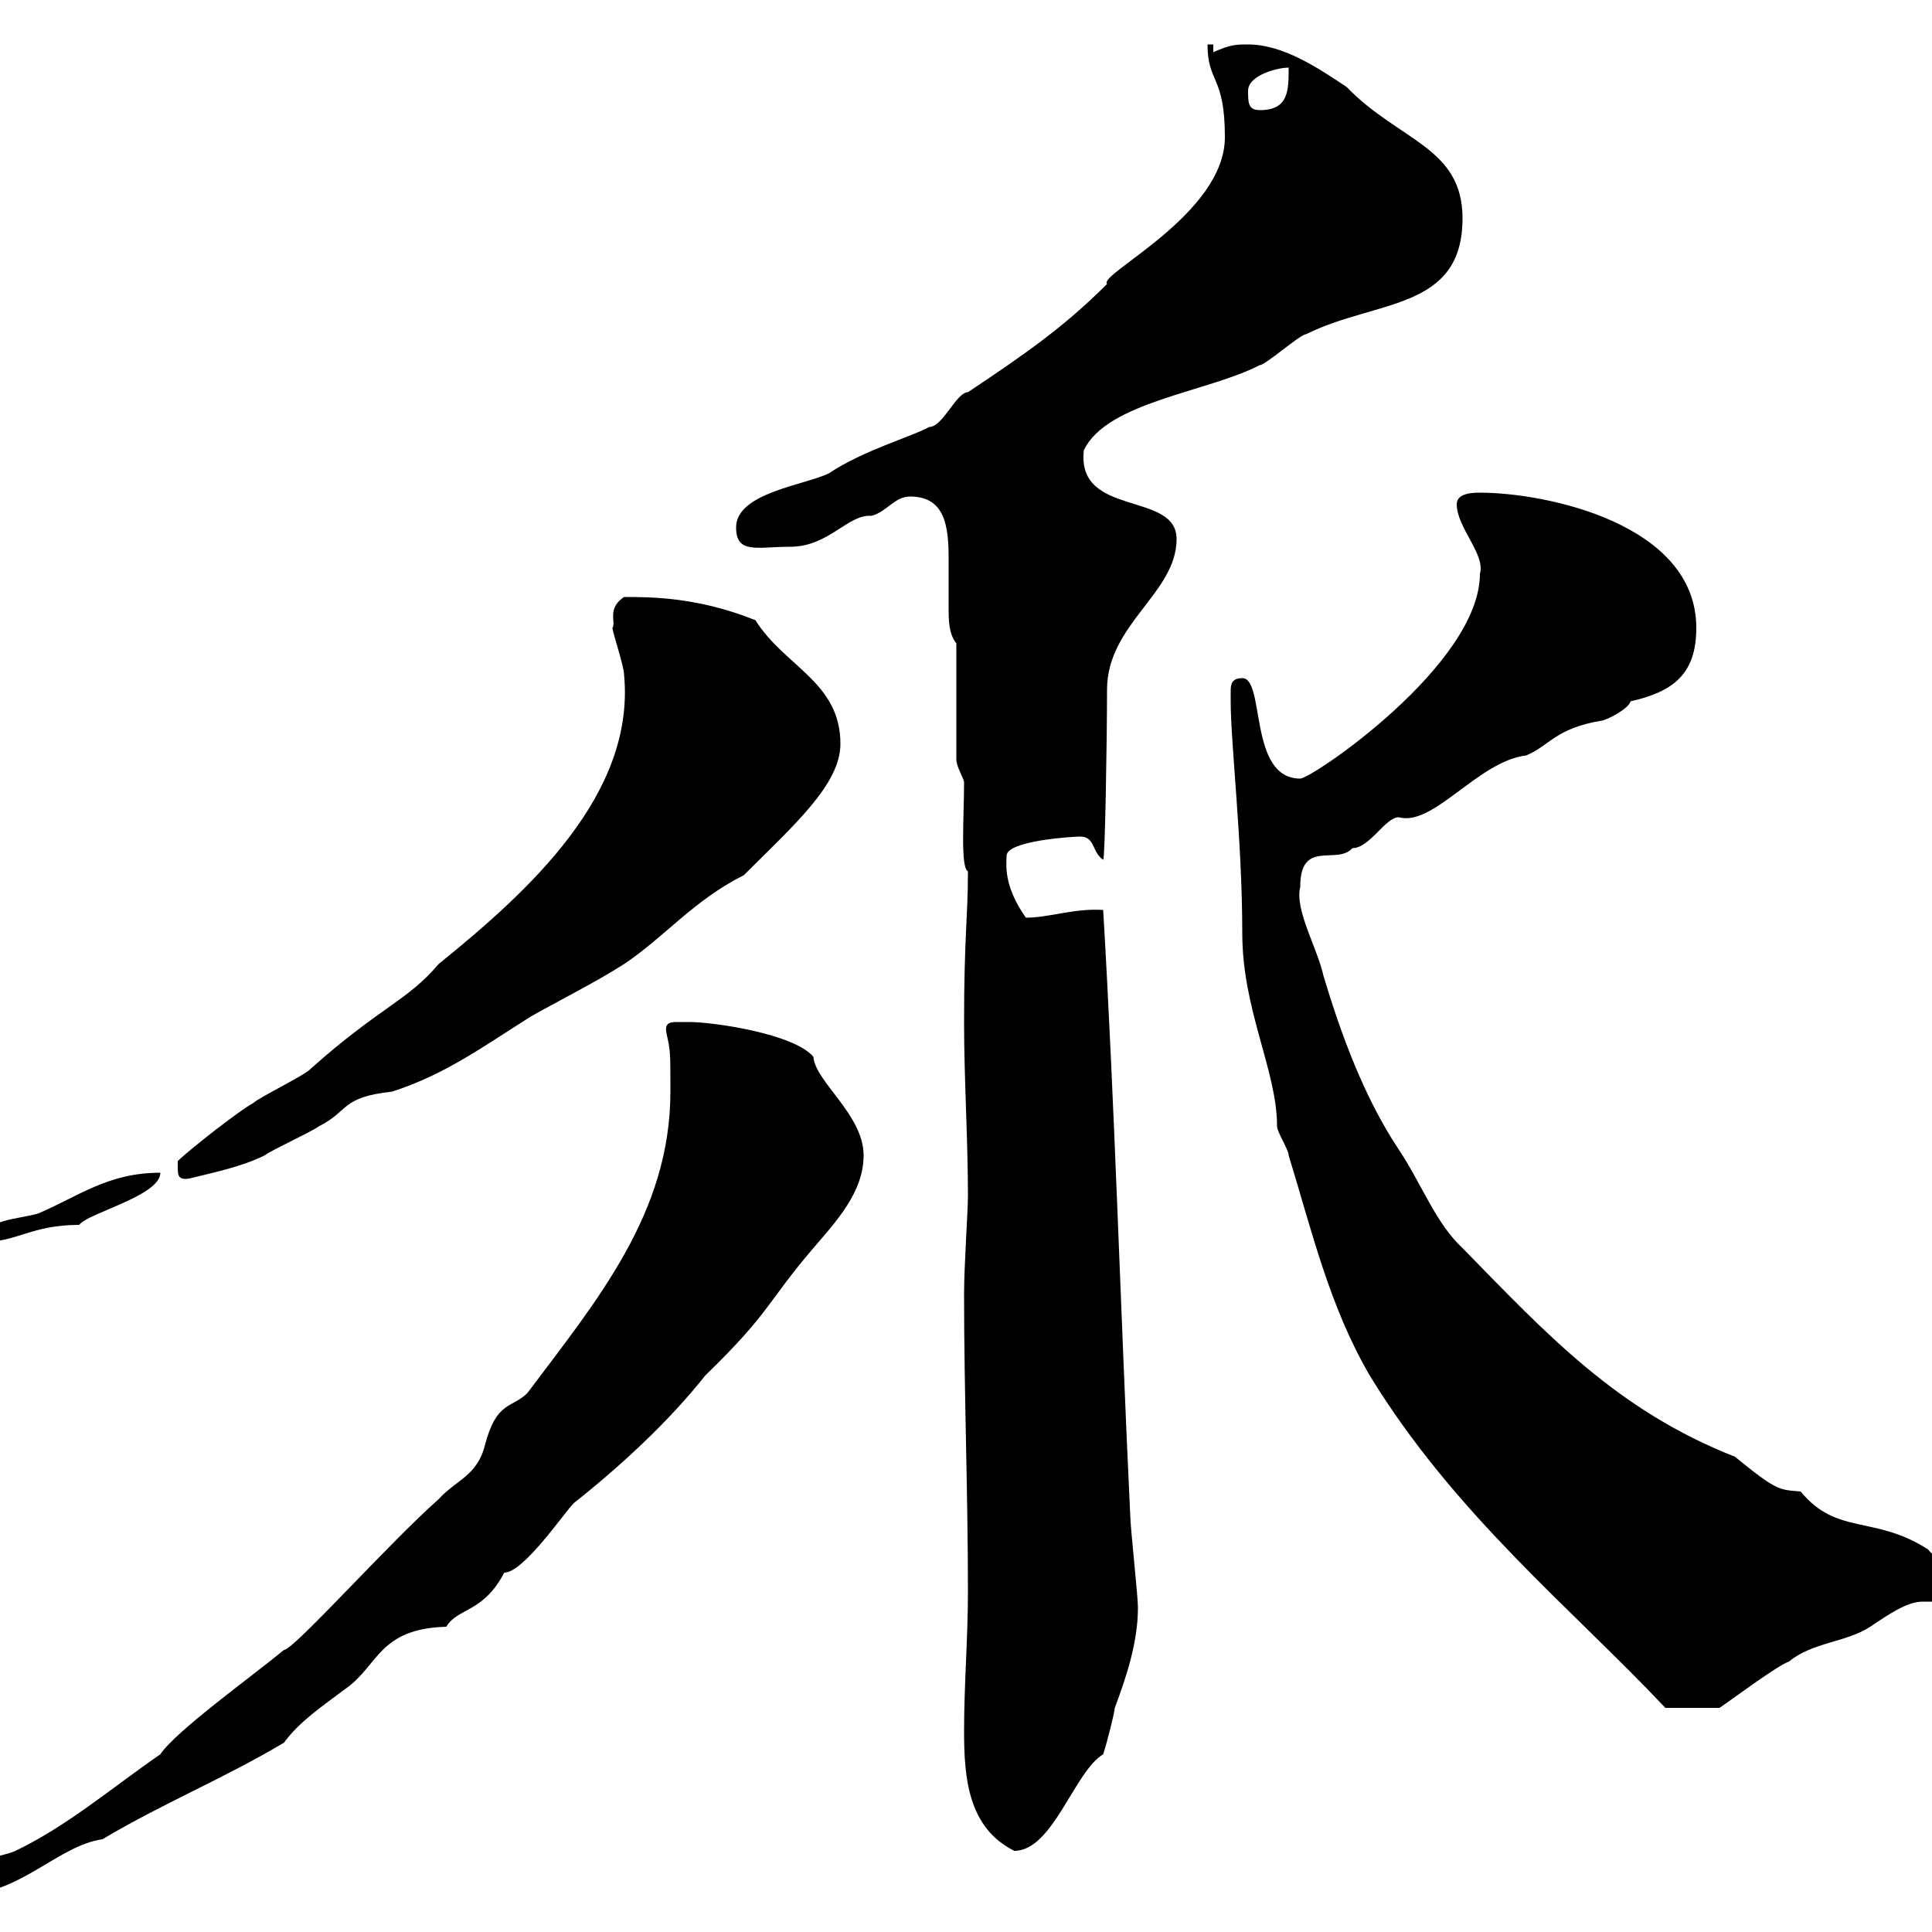 <svg xmlns="http://www.w3.org/2000/svg" xmlns:xlink="http://www.w3.org/1999/xlink" width="300" height="300"><path d="M-5.70 292.20C-5.70 292.80-5.70 294-4.80 294C3 294 9.30 286.50 15.90 285.60C25.50 279.90 34.50 276.30 44.10 270.60C46.50 267.30 50.10 264.90 53.70 262.20C58.80 258.60 58.80 252.90 69.30 252.60C71.10 249.60 75 250.50 78.30 244.20C81.30 244.20 87.60 234.90 89.10 233.40C96.30 227.70 103.80 220.80 109.50 213.60C119.70 203.70 119.10 202.20 126.30 193.80C129.90 189.60 134.10 185.10 134.10 179.40C134.10 173.10 126.60 168 126.30 164.10C123.30 160.50 110.70 158.70 107.10 158.70C106.80 158.70 105.60 158.70 105 158.70C103.80 158.70 103.20 159 103.50 160.50C104.10 163.20 104.10 163.20 104.10 169.50C104.10 188.40 92.70 201.90 81.90 216.30C79.50 218.70 77.10 217.50 75.30 224.40C74.10 229.20 70.80 229.80 68.10 232.80C60.30 239.70 45.60 256.20 44.10 256.20C39 260.40 27.30 268.80 24.90 272.40C17.10 277.80 10.50 283.50 2.40 287.40C-0.30 288.60-5.70 288.60-5.70 292.20ZM149.70 268.80C149.70 276 150.30 283.80 157.50 287.40C163.50 287.40 166.80 275.10 171.30 272.40C171.90 270.60 173.10 265.80 173.10 265.20C174.90 260.40 176.70 255 176.70 249.60C176.70 247.80 175.50 237 175.50 235.20C174 204 173.10 171.60 171.30 141.30C166.80 141 162.90 142.50 159.30 142.50C155.70 137.40 156.30 134.10 156.30 132.90C156.30 130.50 166.80 129.90 167.70 129.90C170.10 129.90 169.50 132.30 171.30 133.50C171.60 133.50 171.90 114.30 171.90 107.10C171.90 96.90 182.70 92.10 182.70 83.70C182.70 76.20 167.10 80.40 168.30 69.90C171.90 62.40 187.50 60.90 195.60 56.70C196.50 56.70 201.90 51.90 202.80 51.90C213.60 46.50 227.10 48.30 227.10 33.90C227.10 22.80 217.20 21.90 209.10 13.50C204.60 10.50 199.20 6.90 193.80 6.90C192 6.90 191.10 6.90 188.40 8.10L188.40 6.90L187.50 6.90C187.50 12.90 190.20 11.70 190.20 21.30C190.20 33.30 170.40 42.60 171.90 44.10C165.30 50.70 159.30 54.90 150.30 60.90C148.50 60.90 146.40 66.30 144.30 66.30C141.60 67.80 134.10 69.90 128.70 73.50C125.10 75.30 114.30 76.50 114.30 81.90C114.30 86.10 117.60 84.90 122.70 84.90C128.70 84.90 131.70 79.80 135.30 80.10C137.70 79.50 138.90 77.10 141.30 77.10C146.70 77.10 147.30 81.60 147.30 86.70C147.30 89.10 147.30 91.50 147.30 94.20C147.30 96.30 147.30 98.40 148.50 99.90L148.50 117.90C148.50 119.10 149.70 120.90 149.70 121.50C149.70 126.90 149.10 134.70 150.30 135.30C150.30 142.50 149.70 145.50 149.70 158.70C149.70 167.70 150.30 176.70 150.30 185.70C150.30 188.10 149.70 196.50 149.70 201C149.70 216.30 150.30 231.60 150.30 247.20C150.30 254.40 149.70 261.60 149.70 268.80ZM191.10 108.90C191.10 115.50 192.90 130.50 192.90 144.90C192.90 156.90 198.30 166.20 198.30 174.90C198.30 175.80 200.10 178.50 200.10 179.40C203.70 191.10 206.40 202.80 212.70 213.60C225.90 235.20 244.20 249.90 258.60 265.20L267 265.20C268.80 264 276 258.60 277.80 258C281.40 255 286.80 255 290.40 252.60C293.10 250.80 296.10 248.70 298.50 248.70C299.40 248.70 300 248.70 300.30 248.70C300.30 248.70 306.60 247.50 305.40 244.20C305.70 243.60 300.90 242.70 299.40 240.60C291 235.20 285.30 238.50 279.60 231.60C276.30 231.30 276 231.60 269.40 226.20C251.10 219 240.30 207.30 227.10 193.80C222.90 189.90 220.80 183.90 217.20 178.50C211.80 170.40 208.20 160.50 205.50 151.50C204.60 147.30 201 141.30 201.90 137.70C201.90 130.20 207.60 134.40 210 131.70C212.70 131.70 215.10 126.90 217.20 126.90C222.60 128.40 229.50 118.20 237 117.30C240.60 115.80 241.50 113.10 248.70 111.90C249.30 111.90 252.90 110.10 253.20 108.90C259.80 107.40 263.40 104.70 263.40 97.50C263.40 81.30 240 76.50 229.80 76.50C228.90 76.50 226.20 76.50 226.20 78.30C226.20 81.90 230.70 86.10 229.80 89.10C229.80 103.20 203.70 120.90 201.90 120.90C193.80 120.90 196.50 105.30 192.90 105.30C191.10 105.30 191.10 106.50 191.10 107.40C191.10 108.30 191.10 108.60 191.10 108.90ZM24.90 182.10C16.80 182.10 12.30 185.70 6 188.40C3.30 189.30-3 189.30-3 192.90C2.70 192.90 4.80 190.20 12.30 190.20C13.50 188.40 24.90 185.70 24.90 182.10ZM27.60 181.20C27.60 182.40 27.60 183.30 29.40 183C33 182.10 37.50 181.20 41.10 179.40C42.30 178.50 48.30 175.80 49.50 174.90C54.30 172.50 52.80 170.40 60.90 169.50C69.30 166.80 75.30 162.30 82.50 157.80C87.30 155.10 92.70 152.40 96.90 149.70C103.20 145.50 107.70 139.80 115.50 135.90C123.30 128.10 130.50 121.80 130.50 115.50C130.50 105.90 121.80 103.50 117.30 96.30C108.30 92.70 101.10 92.70 96.90 92.70C94.20 94.50 95.70 96.60 95.10 97.50C95.10 98.10 96.90 103.50 96.90 104.70C98.70 123.30 82.20 138.30 68.10 149.70C63.30 155.40 59.10 156.30 48.30 165.90C47.70 166.80 40.20 170.40 39.30 171.30C37.50 172.20 29.40 178.50 27.60 180.30C27.60 180.30 27.60 181.20 27.60 181.20ZM193.80 14.10C193.80 11.70 198.30 10.50 200.10 10.50C200.10 14.10 200.10 17.10 195.60 17.10C193.80 17.10 193.80 15.90 193.80 14.10Z"/></svg>
